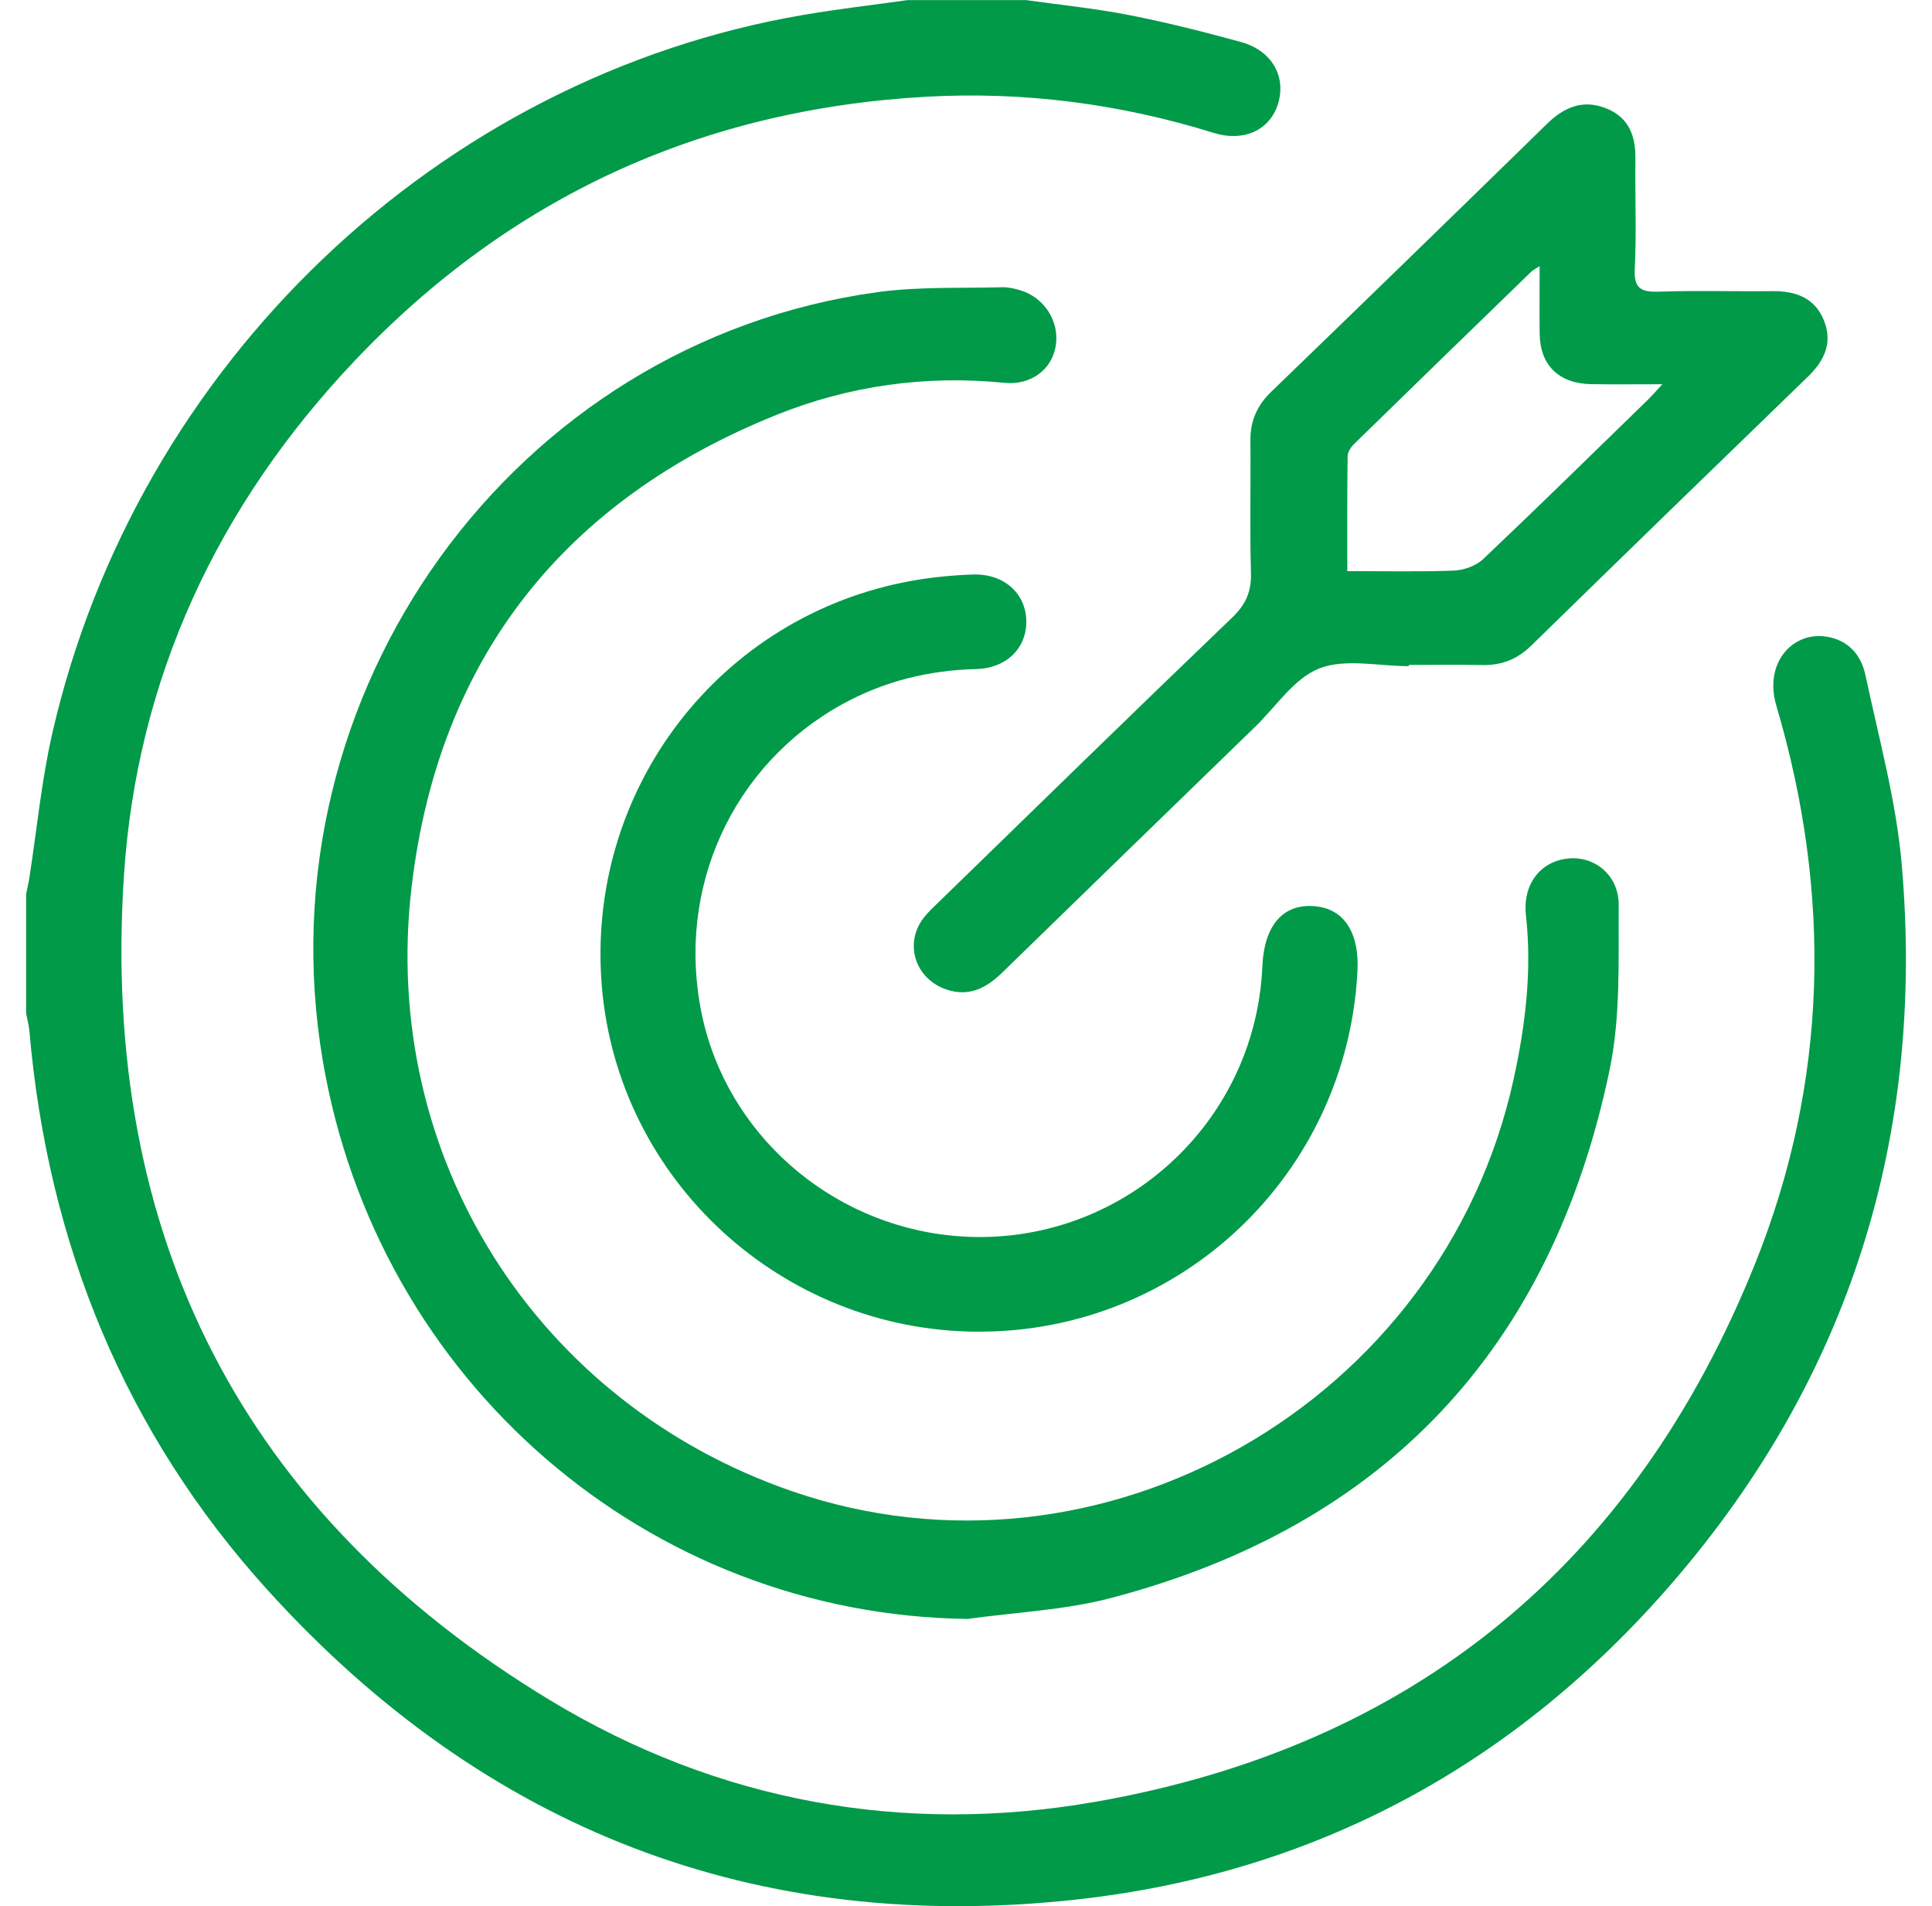 <svg width="74" height="73" viewBox="0 0 74 73" fill="none" xmlns="http://www.w3.org/2000/svg">
<path d="M39.272 0C40.59 0.186 41.918 0.317 43.224 0.573C44.67 0.855 46.102 1.216 47.525 1.607C48.716 1.932 49.276 2.93 48.949 3.981C48.639 4.98 47.646 5.449 46.485 5.088C42.885 3.971 39.204 3.495 35.451 3.706C26.858 4.192 19.521 7.545 13.563 13.84C8.351 19.346 5.237 25.961 4.745 33.561C3.854 47.357 9.327 58.008 21.062 65.109C27.501 69.006 34.615 70.296 41.998 68.996C54.094 66.865 62.585 59.938 67.221 48.402C70.022 41.432 70.17 34.239 68.04 27.033C67.558 25.402 68.635 24.23 69.867 24.37C70.64 24.457 71.254 24.931 71.452 25.861C71.963 28.271 72.63 30.675 72.842 33.118C73.736 43.501 70.847 52.74 64.074 60.591C58.029 67.598 50.353 71.747 41.213 72.748C28.97 74.089 18.564 70.075 10.242 60.886C4.793 54.87 1.836 47.649 1.127 39.498C1.107 39.266 1.044 39.037 1 38.805C1 37.283 1 35.762 1 34.24C1.042 34.033 1.092 33.827 1.124 33.618C1.413 31.769 1.588 29.893 2.005 28.074C5.238 13.957 16.796 2.94 30.817 0.563C32.13 0.34 33.452 0.189 34.77 0.003C36.272 0.003 37.772 0.003 39.273 0.003L39.272 0Z" fill="#009A49"/>
<path d="M37.069 62C24.828 61.851 14.446 52.914 12.361 40.606C9.976 26.528 19.672 13.088 33.632 11.185C35.198 10.972 36.801 11.045 38.388 11C38.617 10.995 38.853 11.05 39.076 11.116C40.005 11.392 40.59 12.318 40.437 13.249C40.288 14.159 39.481 14.764 38.467 14.661C35.454 14.358 32.511 14.772 29.727 15.894C21.656 19.147 16.814 25.151 15.768 33.942C14.532 44.321 20.57 53.733 30.322 57.104C42.159 61.196 55.243 53.743 57.972 41.344C58.427 39.274 58.683 37.182 58.447 35.052C58.316 33.878 58.991 32.988 60.06 32.878C61.068 32.773 62.007 33.512 62 34.661C61.986 36.767 62.077 38.928 61.653 40.966C59.417 51.697 52.986 58.467 42.534 61.203C40.763 61.667 38.893 61.743 37.068 61.999L37.069 62Z" fill="#009A49"/>
<path d="M53.961 25.512C52.808 25.512 51.531 25.211 50.537 25.597C49.569 25.973 48.886 27.047 48.086 27.823C44.851 30.962 41.617 34.101 38.389 37.246C37.788 37.831 37.13 38.188 36.257 37.897C35.058 37.496 34.618 36.144 35.373 35.157C35.544 34.933 35.757 34.738 35.961 34.541C39.702 30.903 43.436 27.256 47.202 23.643C47.729 23.137 47.937 22.638 47.915 21.93C47.866 20.248 47.911 18.564 47.894 16.881C47.886 16.136 48.137 15.539 48.688 15.006C52.222 11.596 55.742 8.172 59.255 4.742C59.911 4.101 60.634 3.793 61.527 4.152C62.405 4.503 62.651 5.226 62.64 6.092C62.622 7.495 62.686 8.899 62.615 10.298C62.578 11.049 62.851 11.194 63.551 11.17C64.993 11.12 66.438 11.167 67.882 11.15C68.782 11.139 69.51 11.41 69.857 12.262C70.199 13.101 69.899 13.794 69.26 14.413C65.713 17.844 62.174 21.282 58.645 24.73C58.115 25.247 57.515 25.485 56.774 25.469C55.836 25.451 54.897 25.465 53.958 25.465V25.514L53.961 25.512ZM51.605 21.872C53.014 21.872 54.357 21.904 55.696 21.851C56.078 21.835 56.541 21.665 56.811 21.409C58.93 19.402 61.012 17.358 63.103 15.324C63.263 15.168 63.41 14.996 63.672 14.715C62.661 14.715 61.806 14.726 60.951 14.712C59.71 14.693 58.989 13.988 58.973 12.784C58.962 11.953 58.972 11.12 58.972 10.193C58.798 10.306 58.716 10.343 58.655 10.401C56.39 12.598 54.126 14.794 51.868 17C51.744 17.12 51.62 17.31 51.617 17.47C51.598 18.913 51.605 20.357 51.605 21.87V21.872Z" fill="#009A49"/>
<path d="M37.486 51C29.968 50.992 23.663 45.208 23.05 37.755C22.434 30.257 27.548 23.565 34.929 22.242C35.695 22.106 36.478 22.029 37.255 22.002C38.451 21.96 39.291 22.721 39.31 23.78C39.327 24.81 38.562 25.595 37.38 25.623C35.569 25.669 33.87 26.088 32.283 26.958C28.042 29.287 25.881 34.044 26.879 38.837C27.827 43.393 31.755 46.867 36.475 47.323C42.664 47.92 48.081 43.214 48.351 37.009C48.417 35.48 49.104 34.648 50.258 34.698C51.444 34.749 52.077 35.667 51.993 37.218C51.578 44.973 45.227 51.007 37.487 50.999L37.486 51Z" fill="#009A49"/>
</svg>
